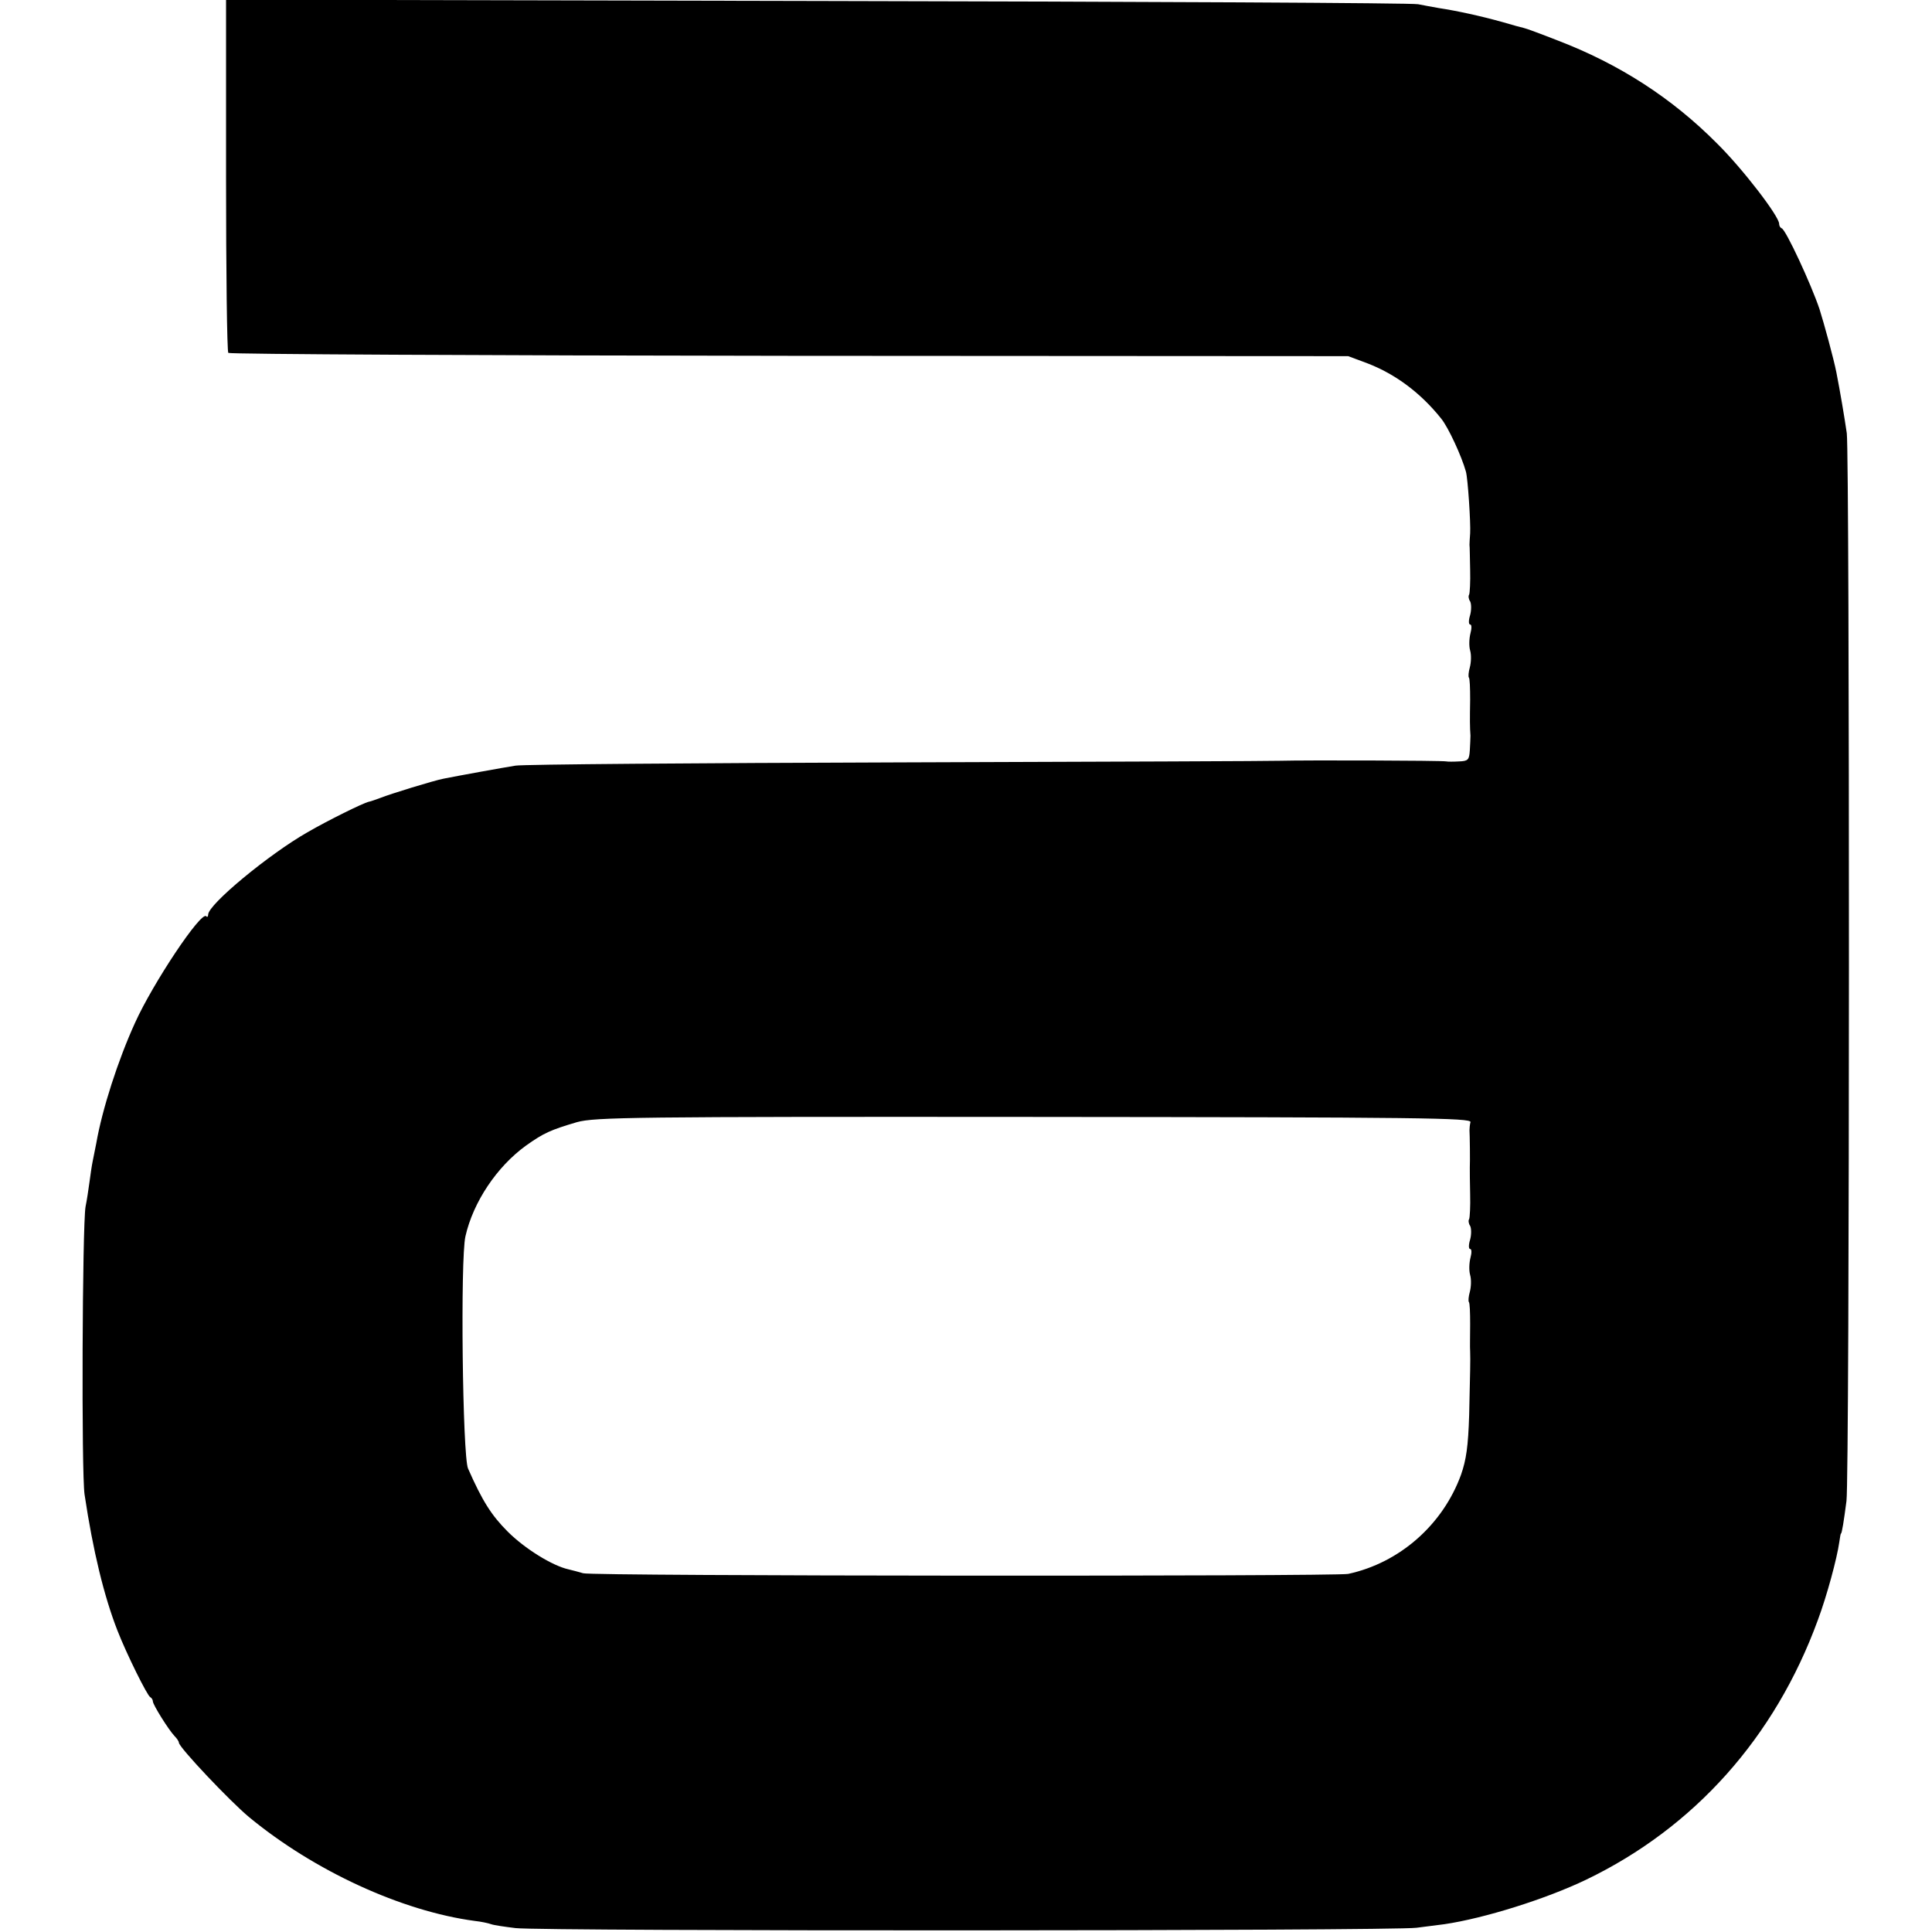 <?xml version="1.0" standalone="no"?>
<!DOCTYPE svg PUBLIC "-//W3C//DTD SVG 20010904//EN"
 "http://www.w3.org/TR/2001/REC-SVG-20010904/DTD/svg10.dtd">
<svg version="1.0" xmlns="http://www.w3.org/2000/svg"
 width="594pt" height="594pt" viewBox="0 0 594 594"
 preserveAspectRatio="xMidYMid meet">
<g transform="translate(0,594) scale(0.1,-0.1)"
fill="#000000" stroke="none">
<path d="M695 5401 c0 -297 3 -543 7 -546 4 -4 780 -8 1725 -9 l1718 -1 59
-22 c86 -33 164 -91 227 -170 22 -27 63 -116 76 -163 6 -21 15 -159 13 -190
-1 -14 -2 -29 -2 -35 1 -5 1 -40 2 -77 1 -37 -1 -71 -3 -76 -3 -4 -2 -14 3
-21 4 -8 4 -27 0 -42 -5 -16 -5 -29 0 -29 5 0 5 -12 1 -27 -4 -16 -5 -39 -1
-53 4 -14 3 -37 -1 -52 -4 -14 -5 -28 -3 -31 3 -2 4 -33 4 -68 -1 -61 -1 -84
1 -111 0 -7 -1 -28 -2 -45 -2 -29 -5 -33 -33 -34 -17 -1 -35 -1 -39 0 -16 3
-439 4 -510 2 -15 -1 -542 -3 -1170 -5 -628 -2 -1160 -6 -1182 -10 -38 -6
-176 -31 -221 -40 -31 -6 -164 -47 -194 -59 -14 -5 -30 -11 -36 -12 -18 -4
-125 -57 -189 -94 -119 -68 -305 -222 -305 -253 0 -6 -3 -9 -6 -5 -16 16 -164
-206 -219 -328 -52 -114 -101 -266 -119 -370 -3 -16 -8 -41 -11 -55 -3 -14 -7
-43 -10 -65 -3 -22 -8 -56 -12 -75 -10 -58 -13 -820 -3 -885 26 -174 60 -313
101 -418 28 -72 92 -201 101 -205 4 -2 8 -8 8 -13 0 -10 48 -87 67 -107 7 -7
13 -16 13 -20 1 -15 157 -180 216 -229 200 -165 469 -289 694 -319 19 -2 42
-7 50 -10 8 -3 42 -8 75 -12 83 -10 2696 -9 2770 1 33 4 72 9 86 11 122 18
311 77 436 137 332 160 580 437 712 798 28 75 59 190 66 240 2 14 4 26 5 26 3
0 9 39 17 100 10 75 10 3210 1 3283 -7 48 -20 126 -32 187 -8 41 -38 151 -52
195 -26 77 -103 243 -116 248 -5 2 -8 8 -8 14 0 23 -112 169 -191 247 -138
139 -300 244 -491 317 -51 20 -97 37 -103 38 -5 1 -35 9 -65 18 -68 19 -142
35 -195 43 -22 4 -51 9 -65 12 -14 4 -844 8 -1845 10 l-1820 4 0 -540z m3826
-2911 c-2 -8 -3 -19 -3 -25 1 -14 2 -97 1 -115 0 -8 0 -45 1 -82 1 -37 -1 -71
-3 -76 -3 -4 -2 -14 3 -21 4 -8 4 -27 0 -42 -5 -16 -5 -29 0 -29 5 0 5 -12 1
-27 -4 -16 -5 -39 -1 -53 4 -14 3 -37 -1 -52 -4 -14 -5 -28 -3 -31 3 -2 4 -33
4 -68 0 -35 -1 -73 0 -84 1 -30 0 -58 -3 -195 -3 -97 -9 -138 -25 -184 -56
-154 -189 -271 -347 -305 -41 -8 -2324 -7 -2352 2 -13 4 -33 9 -45 12 -50 11
-135 64 -187 116 -50 50 -78 94 -122 194 -17 38 -24 646 -8 714 24 106 97 214
185 278 56 40 77 49 158 73 55 15 169 17 1405 16 1191 -1 1346 -3 1342 -16z"/>
</g>
</svg>
